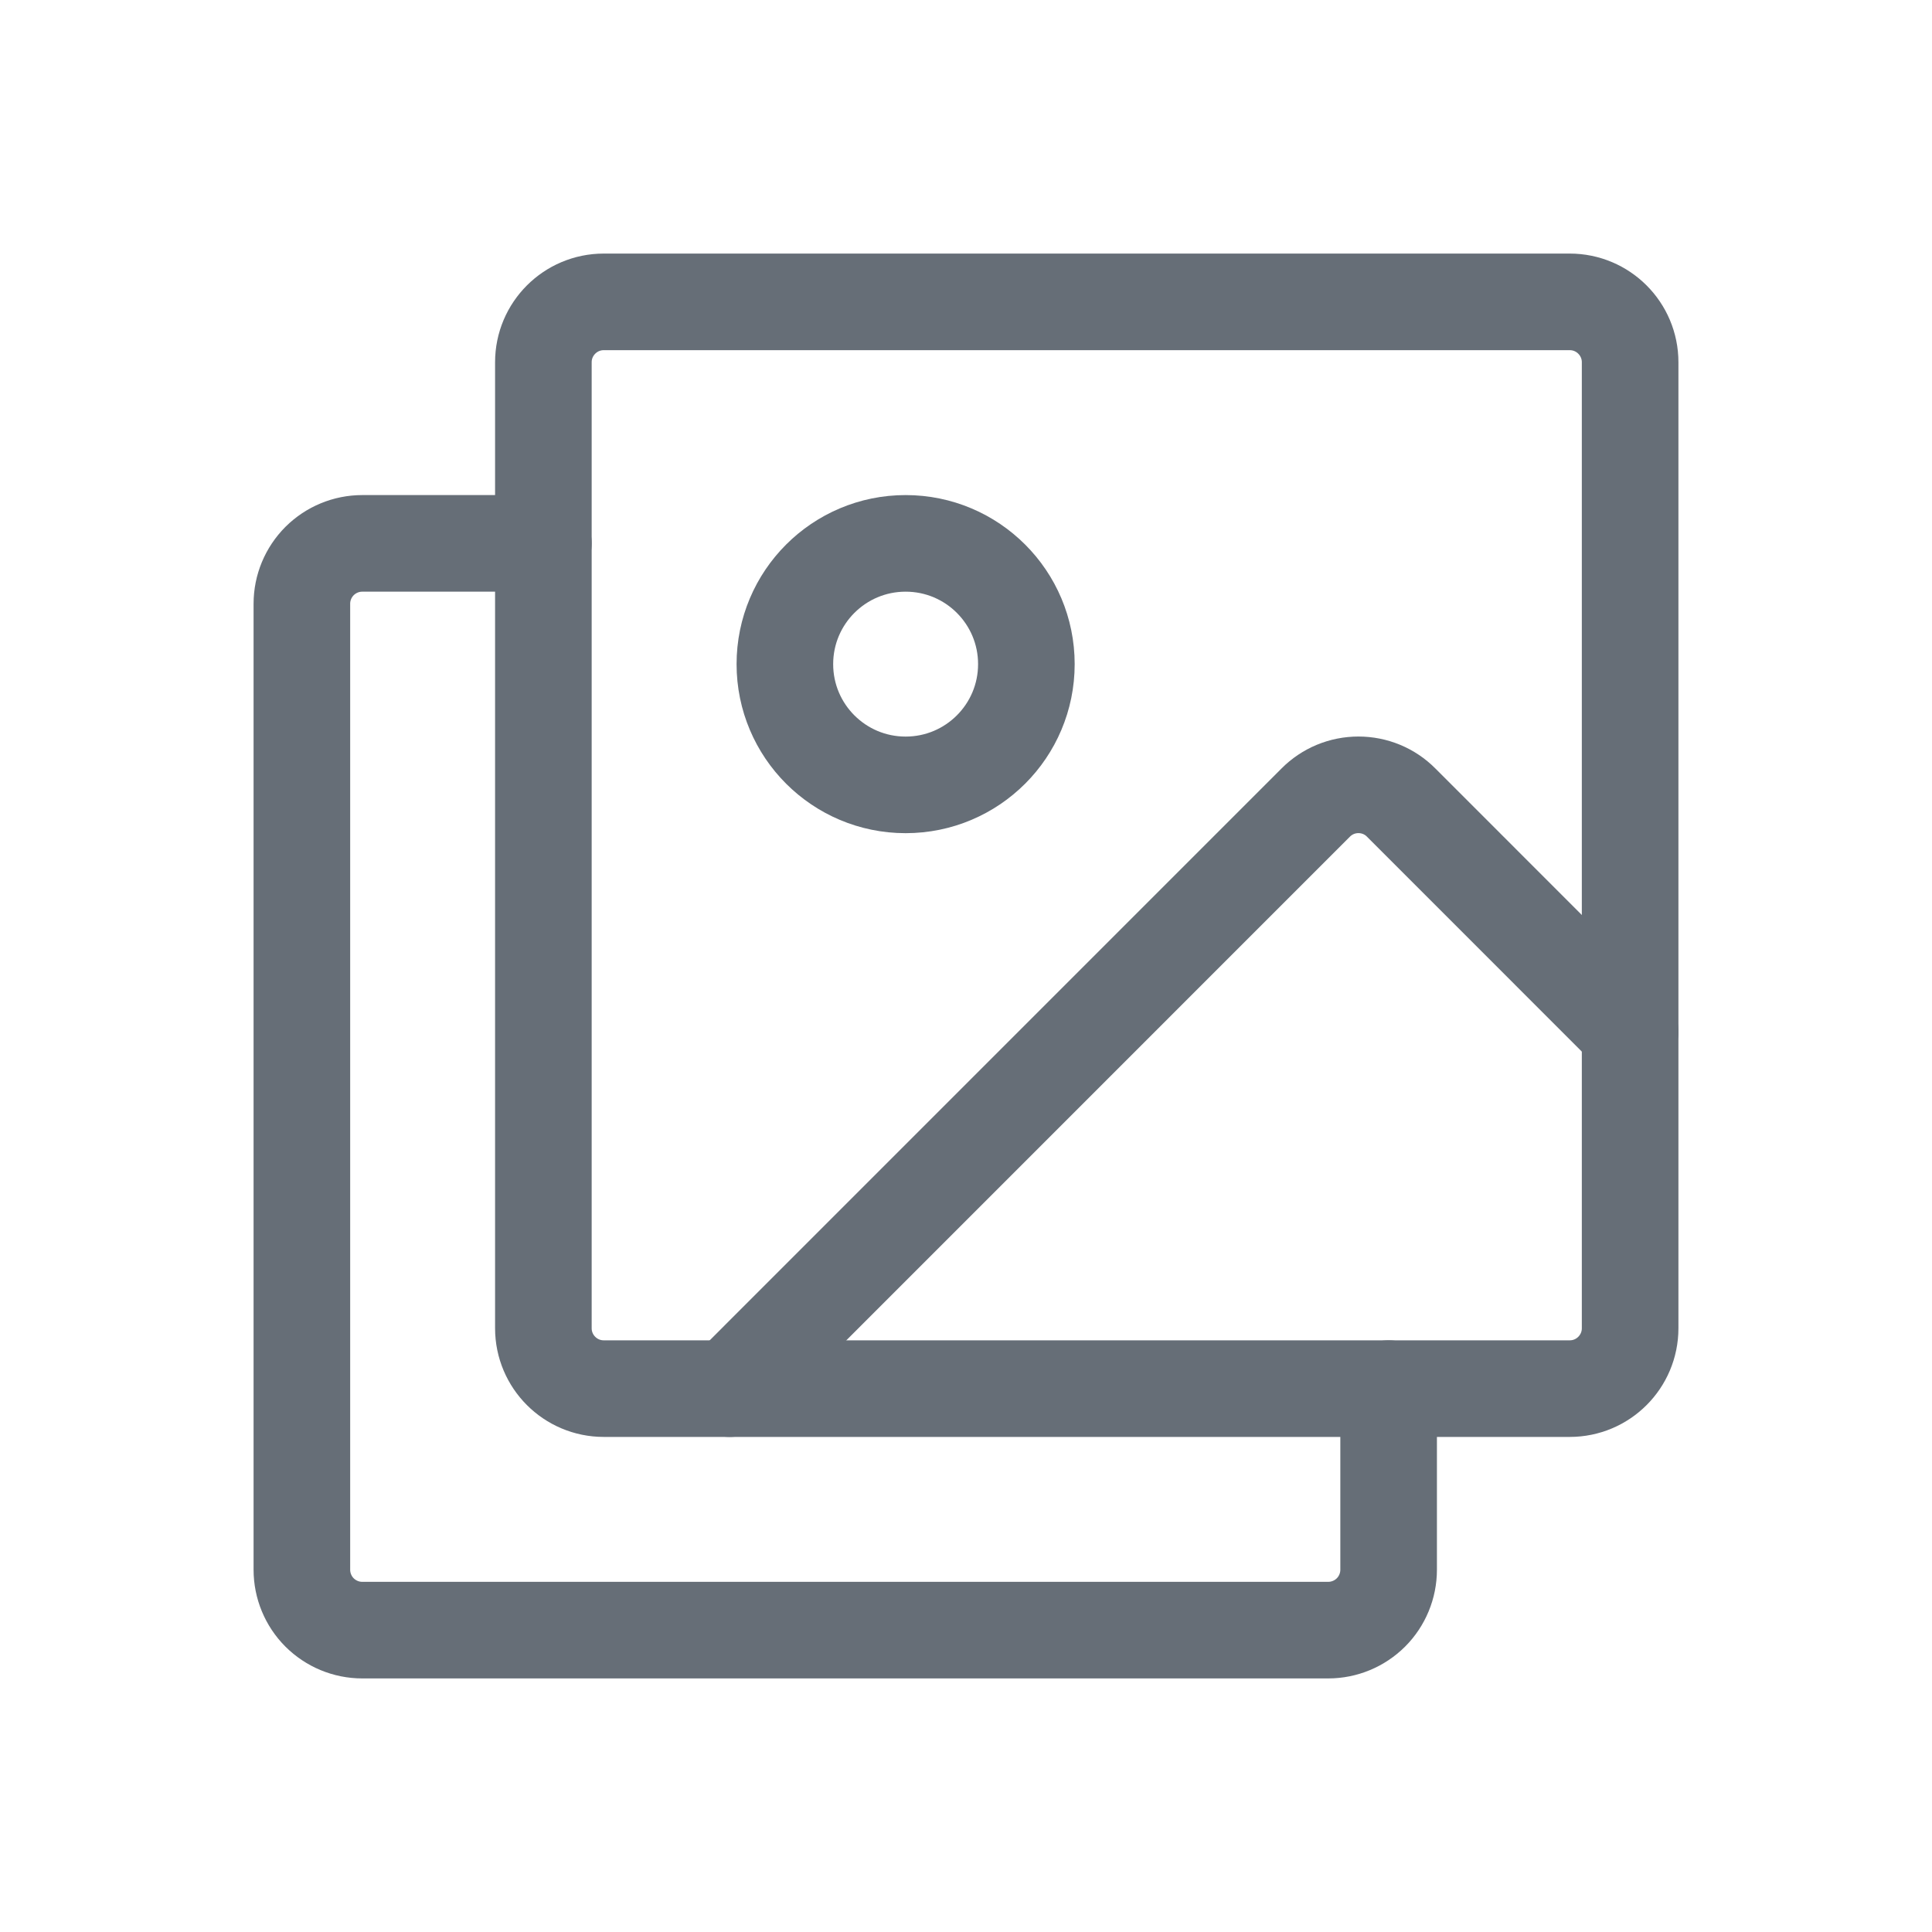 <svg width="40" height="40" viewBox="0 0 40 40" fill="none" xmlns="http://www.w3.org/2000/svg">
<g clip-path="url(#clip0_2980_4696)">
<path d="M32.5 6.25H12.5C11.81 6.25 11.25 6.81 11.25 7.5V27.5C11.25 28.19 11.81 28.75 12.5 28.75H32.5C33.19 28.75 33.75 28.19 33.75 27.5V7.5C33.75 6.81 33.19 6.25 32.5 6.25Z" stroke="#666E77" stroke-width="2" stroke-linecap="round" stroke-linejoin="round"/>
<path d="M18.75 16.25C20.131 16.25 21.25 15.131 21.25 13.75C21.25 12.369 20.131 11.25 18.75 11.25C17.369 11.25 16.25 12.369 16.25 13.75C16.25 15.131 17.369 16.25 18.75 16.25Z" stroke="#666E77" stroke-width="2" stroke-linecap="round" stroke-linejoin="round"/>
<path d="M28.75 28.75V32.5C28.75 32.831 28.618 33.15 28.384 33.384C28.149 33.618 27.831 33.75 27.5 33.75H7.5C7.168 33.75 6.851 33.618 6.616 33.384C6.382 33.15 6.25 32.831 6.25 32.5V12.5C6.25 12.168 6.382 11.851 6.616 11.616C6.851 11.382 7.168 11.25 7.5 11.25H11.25" stroke="#666E77" stroke-width="2" stroke-linecap="round" stroke-linejoin="round"/>
<path d="M15.108 28.75L27.241 16.616C27.357 16.499 27.495 16.407 27.646 16.344C27.798 16.281 27.961 16.249 28.125 16.249C28.289 16.249 28.452 16.281 28.604 16.344C28.756 16.407 28.893 16.499 29.009 16.616L33.75 21.358" stroke="#666E77" stroke-width="2" stroke-linecap="round" stroke-linejoin="round"/>
</g>
<defs>
<clipPath id="clip0_2980_4696">
<rect width="40" height="40" fill="white"/>
</clipPath>
</defs>
</svg>
